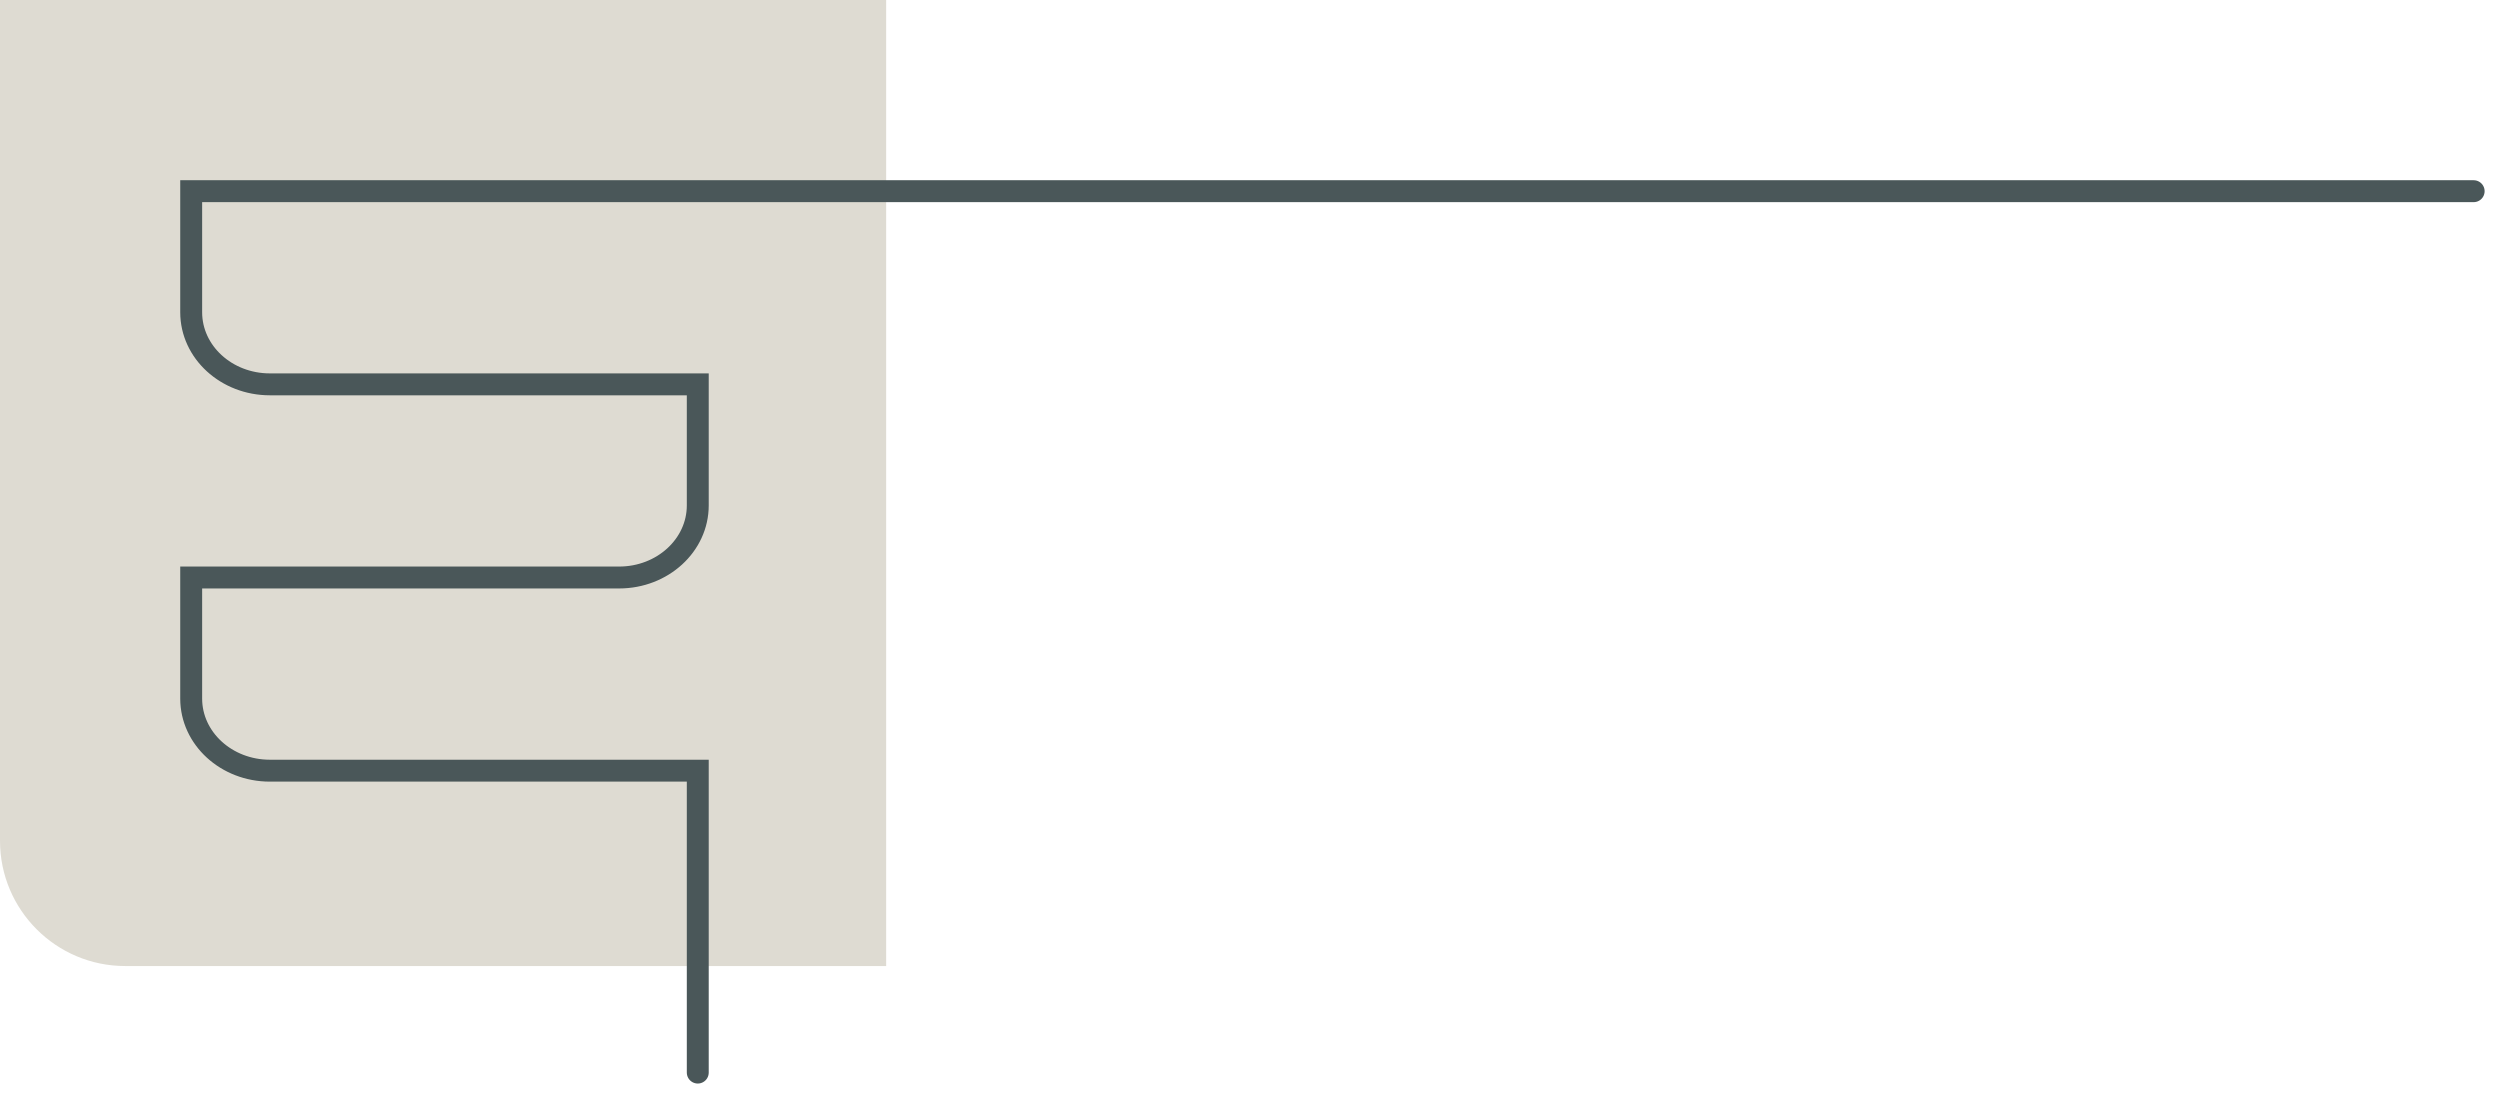 <svg xmlns="http://www.w3.org/2000/svg" viewBox="0 0 1483.22 655.07"><defs><style>      .cls-1 {        fill: none;        stroke: #4a5759;        stroke-linecap: round;        stroke-miterlimit: 10;        stroke-width: 13px;      }      .cls-2 {        fill: #dedbd2;      }    </style></defs><g><g id="Ebene_1"><path class="cls-2" d="M0,0h525.75v573.14H74.3c-41.01,0-74.3-33.29-74.3-74.3V0h0Z"></path><path class="cls-1" d="M1467.59,113.43H113.43v71.83c0,23.62,20.9,42.77,46.68,42.77h253.87v71.83c0,23.62-20.9,42.77-46.68,42.77H113.43v71.83c0,23.62,20.9,42.77,46.68,42.77h253.87v179.12"></path></g></g></svg>